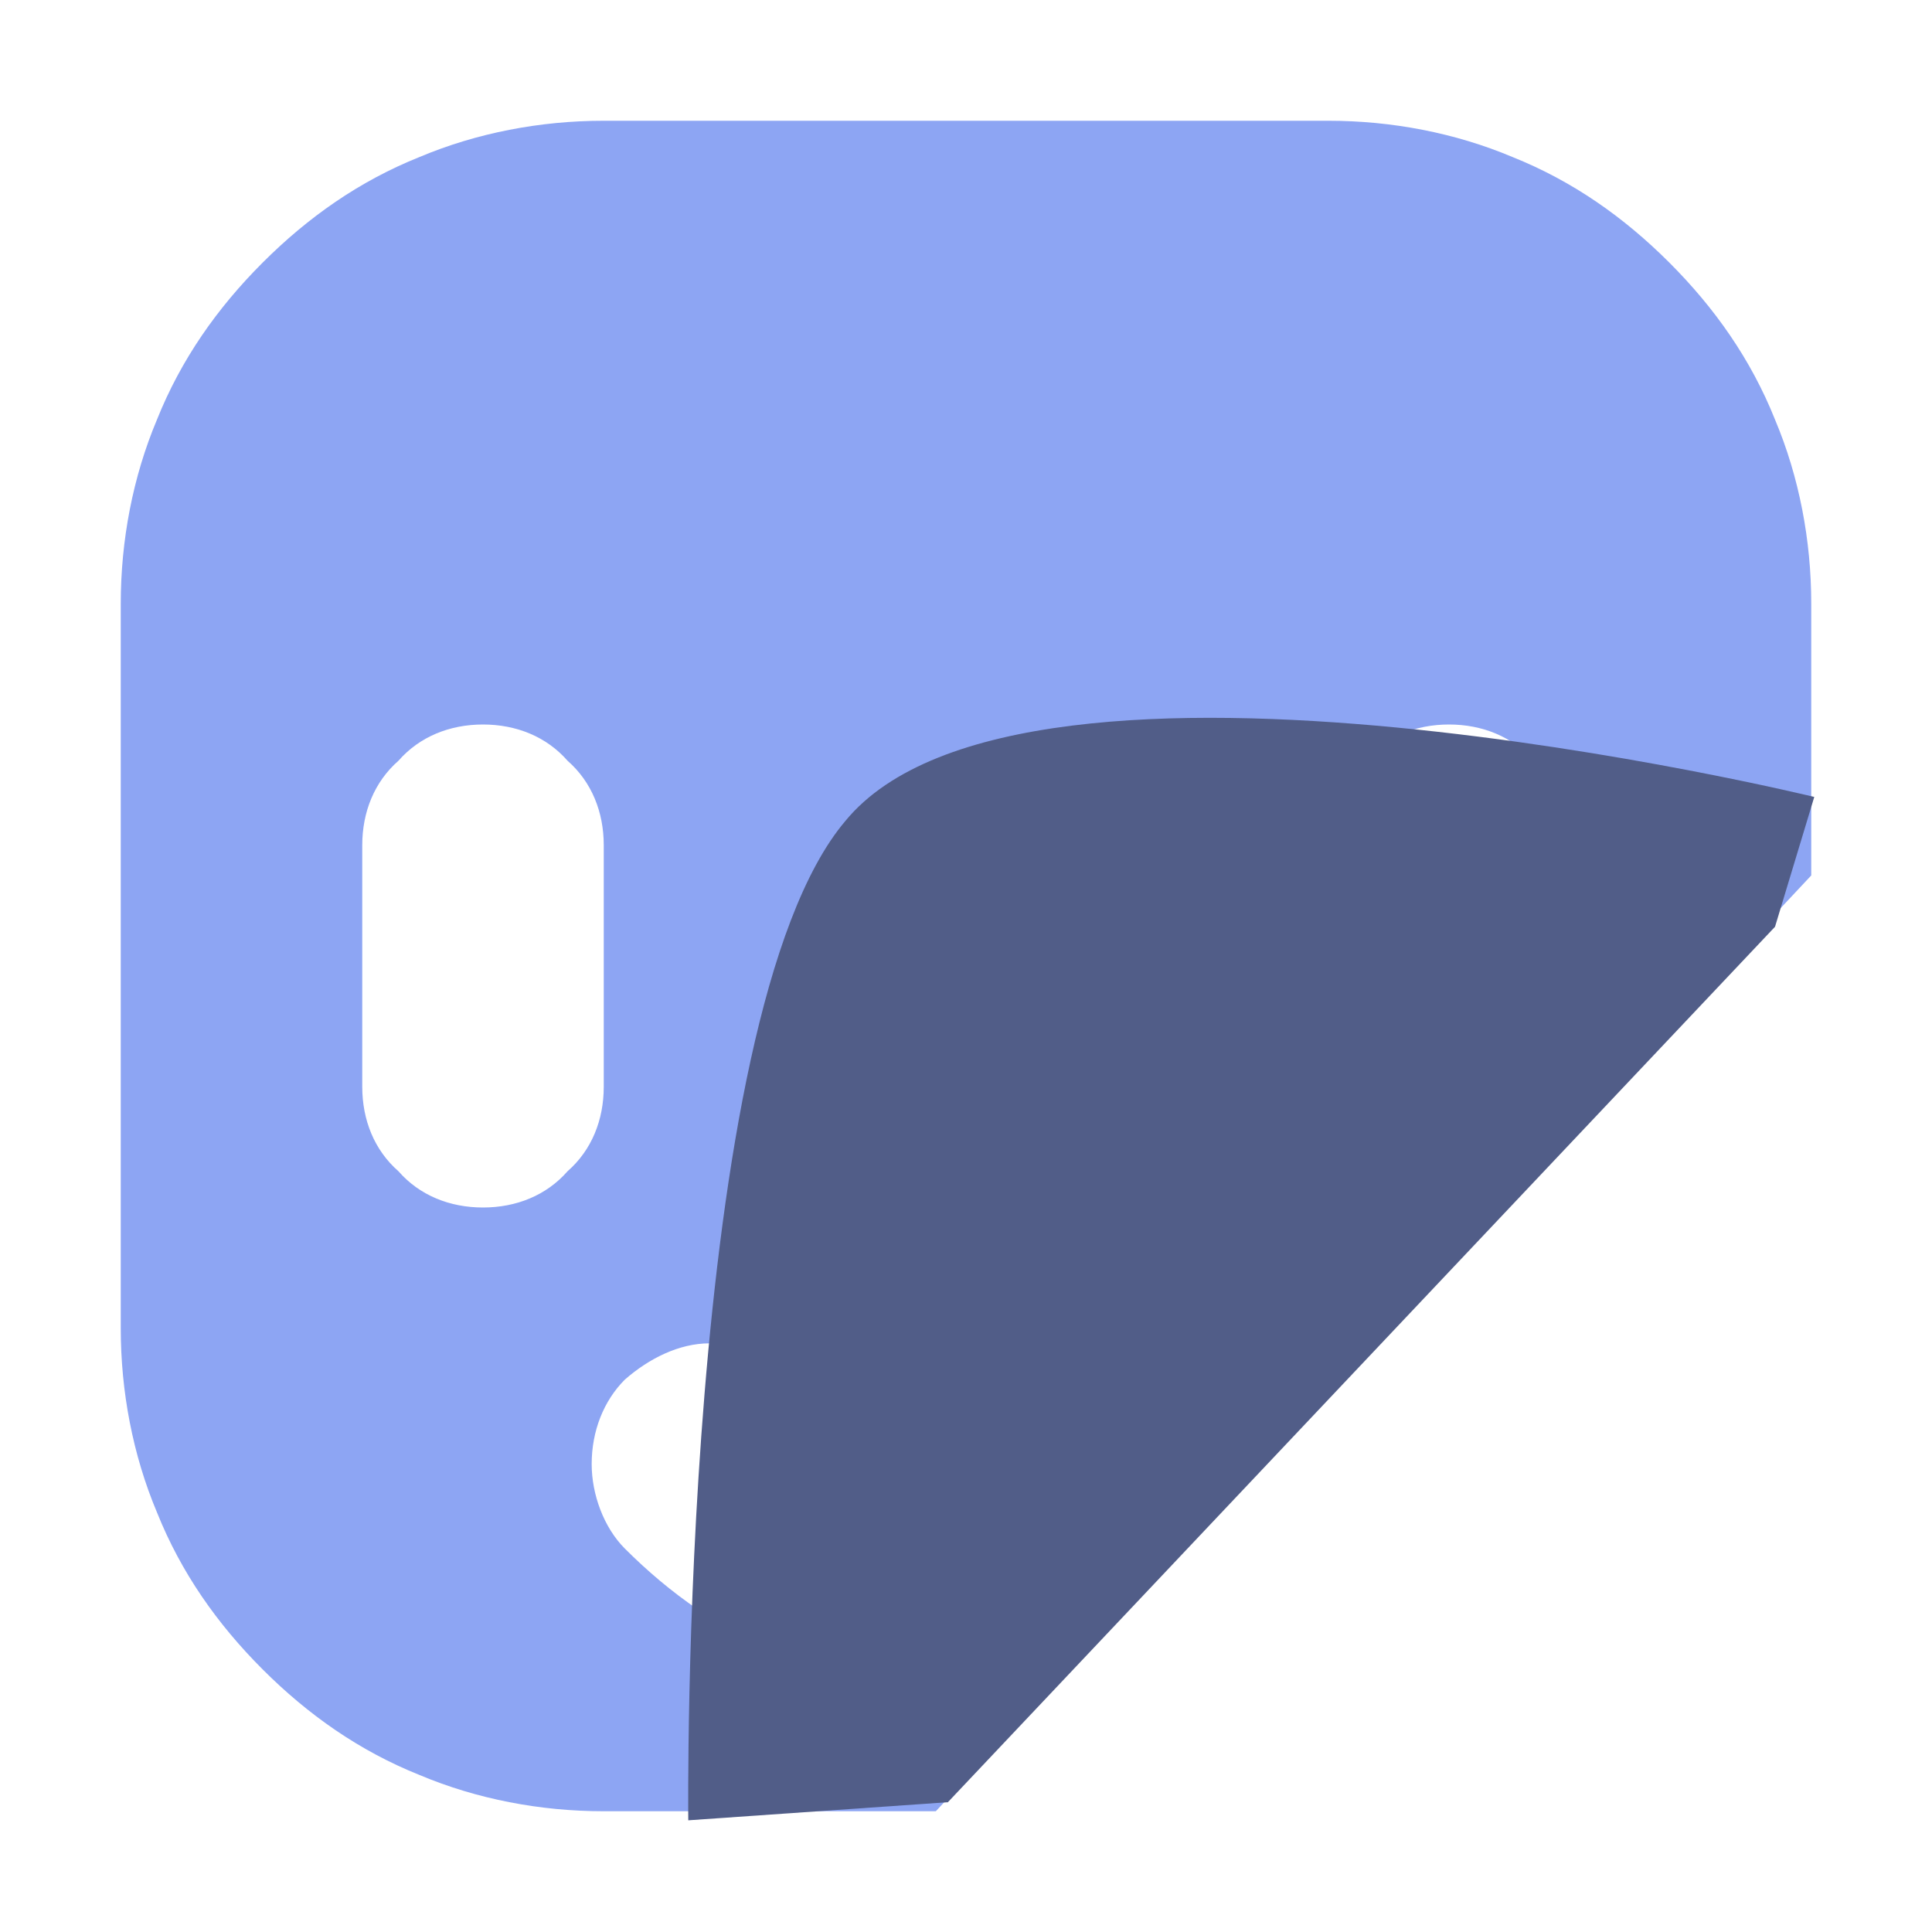 <svg version="1.2" xmlns="http://www.w3.org/2000/svg" viewBox="0 0 64 64" width="16" height="16"><style>.a{fill:#8da5f3}.b{fill:#515d88}</style><path fill-rule="evenodd" class="a" d="m44 4c2.1 0 4.2 0.4 6.1 1.2 2 0.8 3.7 2 5.2 3.5 1.5 1.5 2.7 3.2 3.5 5.2 0.8 1.9 1.2 4 1.2 6.1v9l-8.8 9.4c0.5-0.7 0.8-1.5 0.8-2.4v-8c0-1.1-0.4-2.1-1.2-2.8-0.7-0.8-1.7-1.2-2.8-1.2-1.1 0-2.1 0.4-2.8 1.2-0.8 0.7-1.2 1.7-1.2 2.8v8c0 1.1 0.4 2.1 1.2 2.8 0.7 0.8 1.7 1.2 2.8 1.2 1 0 1.9-0.4 2.6-1l-19.6 21h-11c-2.1 0-4.2-0.4-6.1-1.2-2-0.8-3.7-2-5.2-3.5-1.5-1.5-2.7-3.2-3.5-5.2-0.8-1.9-1.2-4-1.2-6.1v-24c0-2.1 0.4-4.2 1.2-6.1 0.8-2 2-3.7 3.5-5.2 1.5-1.5 3.2-2.7 5.2-3.5 1.9-0.8 4-1.2 6.1-1.2zm-32 32c0 1.1 0.4 2.1 1.2 2.8 0.7 0.8 1.7 1.2 2.8 1.2 1.1 0 2.1-0.4 2.8-1.2 0.8-0.7 1.2-1.7 1.2-2.8v-8c0-1.1-0.4-2.1-1.2-2.8-0.7-0.8-1.7-1.2-2.8-1.2-1.1 0-2.1 0.4-2.8 1.2-0.8 0.7-1.2 1.7-1.2 2.8zm38.6 3l0.6-0.6q-0.2 0.2-0.4 0.4-0.1 0.1-0.2 0.2zm-7.3 6.7c-0.8-0.7-1.8-1.2-2.8-1.2-1.1 0-2.1 0.4-2.8 1.2q-1.2 1.1-2.6 1.7-1.5 0.6-3.1 0.6-1.6 0-3.1-0.6-1.4-0.6-2.6-1.7c-0.7-0.8-1.7-1.2-2.8-1.2-1 0-2 0.5-2.8 1.2-0.7 0.7-1.1 1.7-1.1 2.8 0 1 0.4 2.1 1.1 2.8 1.5 1.5 3.2 2.7 5.2 3.5 1.9 0.8 4 1.2 6.1 1.2 2.1 0 12-9.6 11.3-10.3z"/><path class="b" d="m60.1 26.4c0 0-26.2-6.4-32.1 0.8-5.5 6.5-5.2 33.1-5.2 33.1l8.6-0.6 27.4-29z"/></svg>
